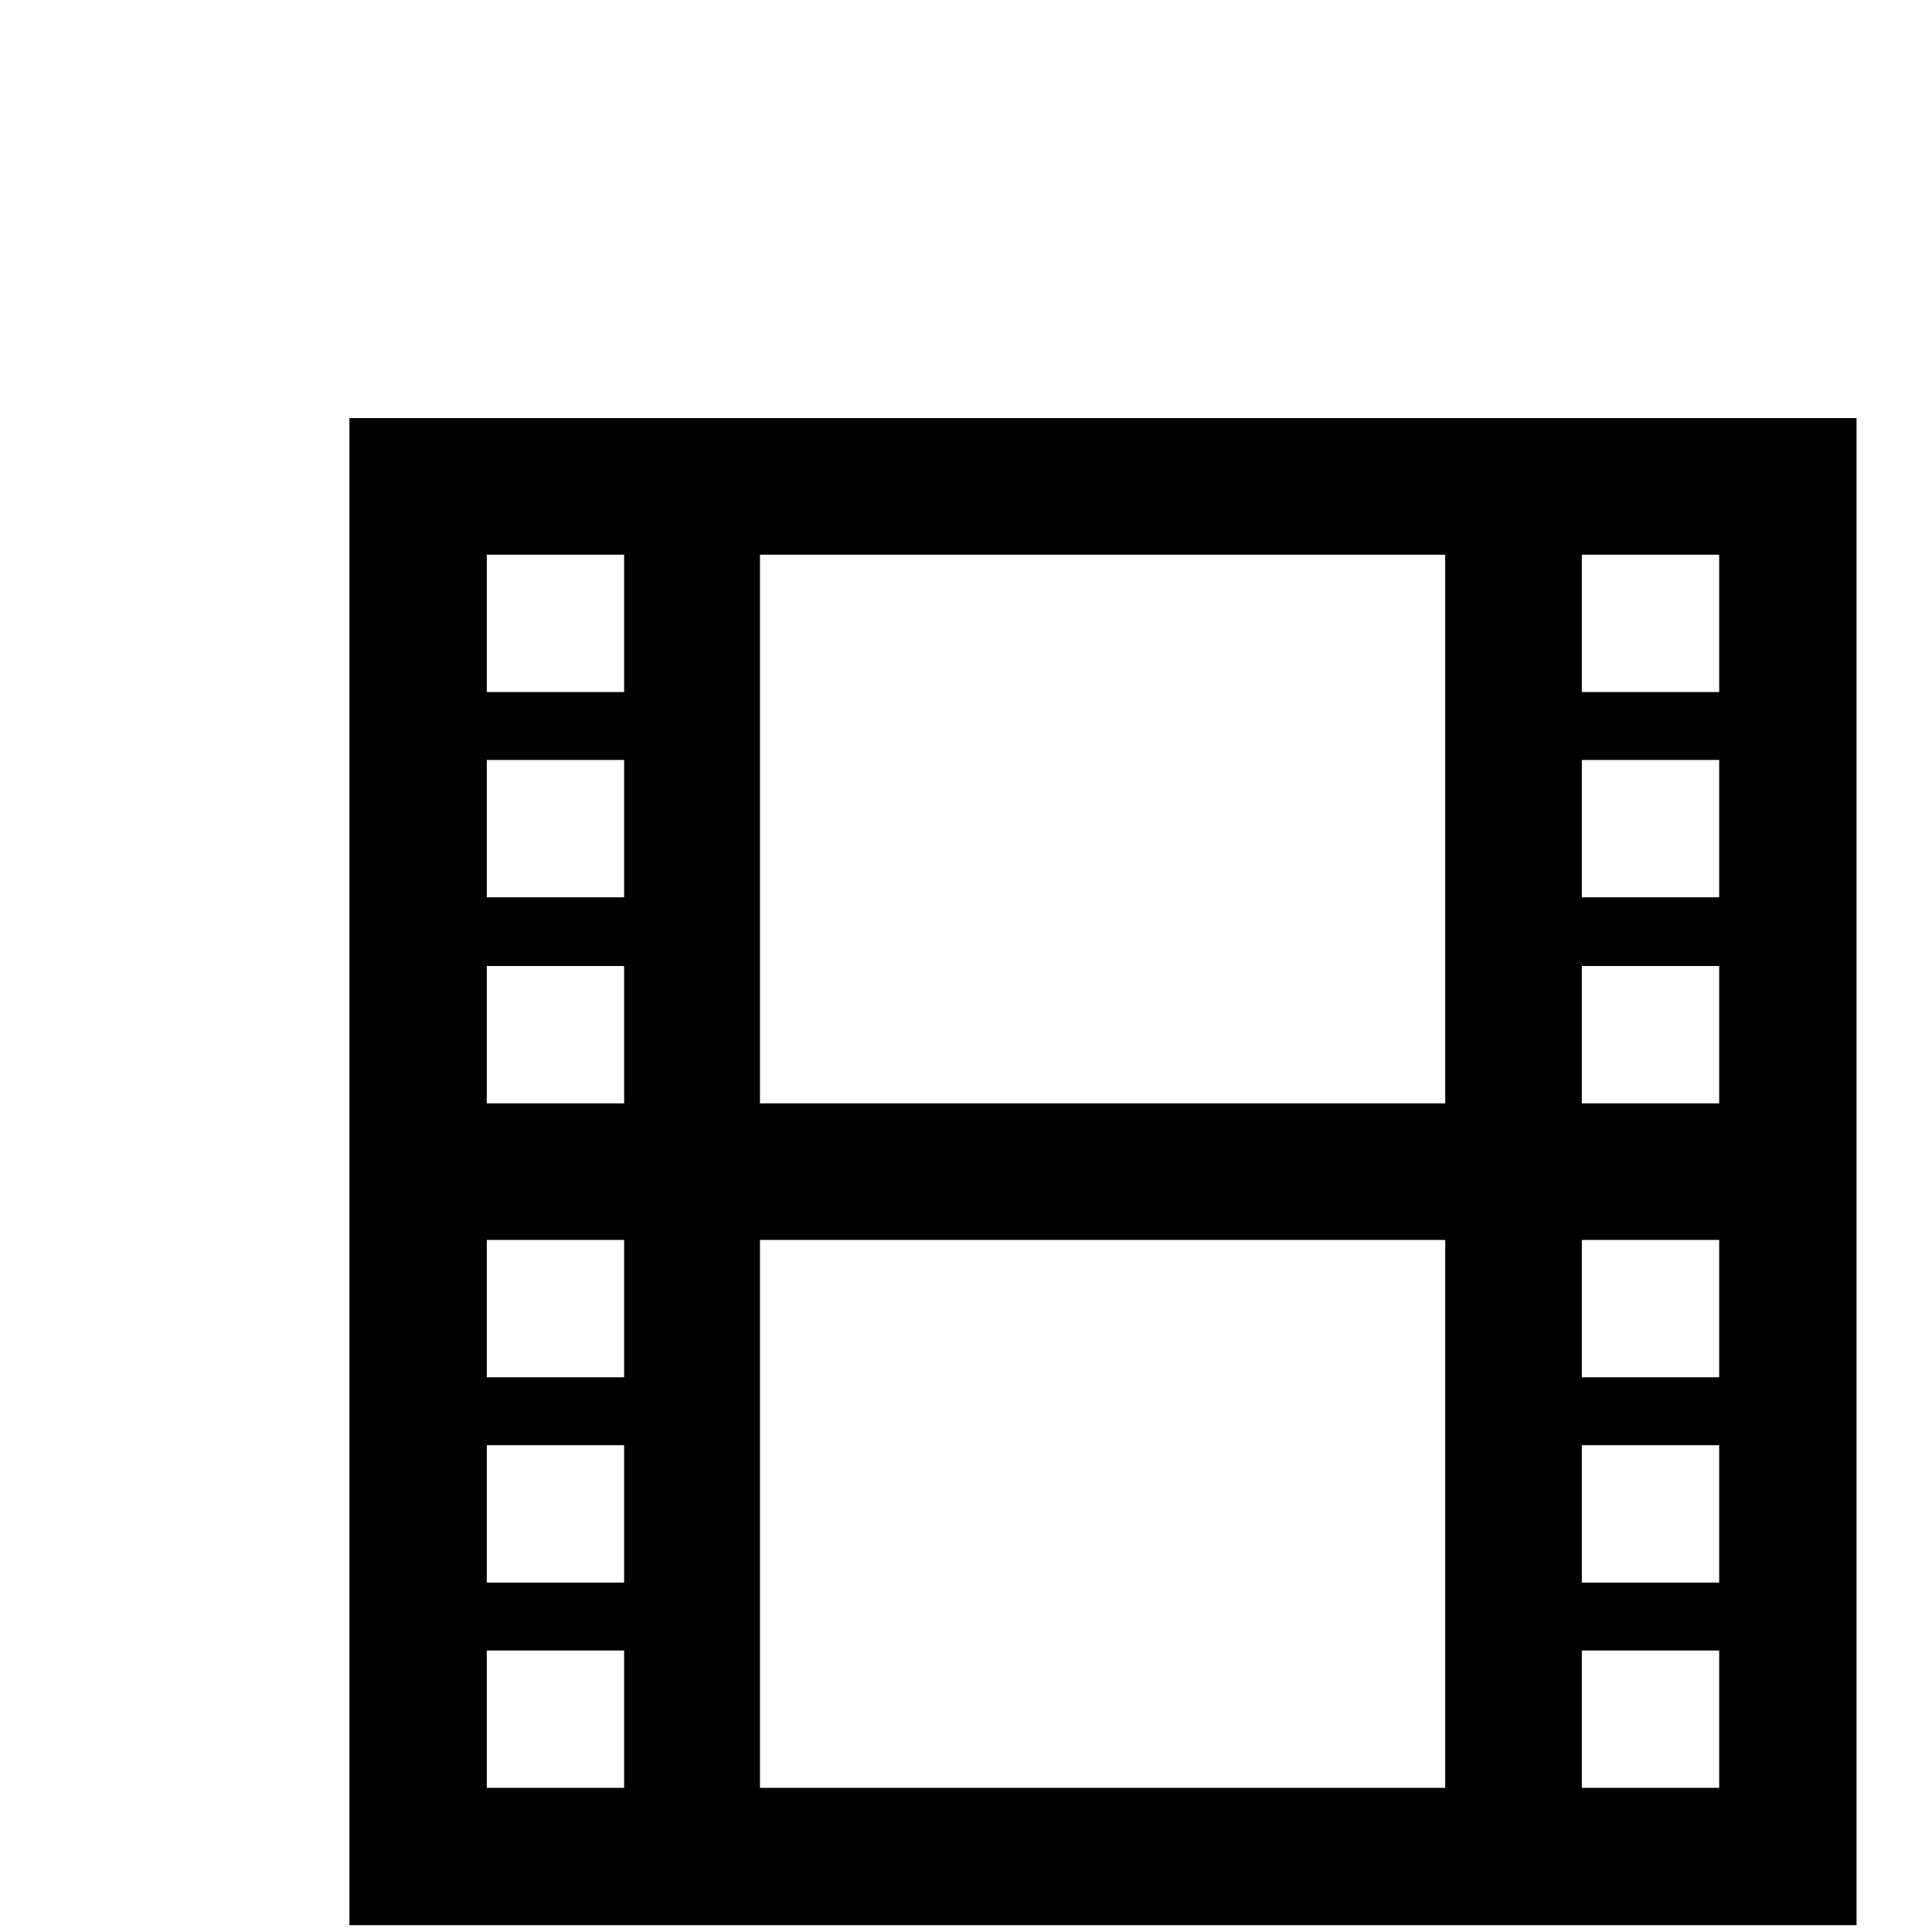 <?xml version="1.0" encoding="utf-8"?>
<!-- Svg Vector Icons : http://www.onlinewebfonts.com/icon -->
<!DOCTYPE svg PUBLIC "-//W3C//DTD SVG 1.1//EN" "http://www.w3.org/Graphics/SVG/1.1/DTD/svg11.dtd">
<svg version="1.1" xmlns="http://www.w3.org/2000/svg" xmlns:xlink="http://www.w3.org/1999/xlink" x="0px" y="0px" viewBox="0 0 256 256" enable-background="new 0 0 256 256" xml:space="preserve">
<g><g><path fill="#000000" d="M10,0.9L10,0.9L10,0.9z"/><path fill="#000000" d="M46.3,55.4v199.7H246V55.4H46.3z M82.6,236.9H64.5v-18.2h18.2V236.9z M82.6,209.7H64.5v-18.2h18.2V209.7z M82.6,182.5H64.5v-18.2h18.2V182.5z M82.6,146.2H64.5V128h18.2V146.2z M82.6,118.9H64.5v-18.2h18.2V118.9z M82.6,91.7H64.5V73.5h18.2V91.7z M191.5,236.9h-90.8v-72.6h90.8V236.9z M191.5,146.2h-90.8V73.5h90.8V146.2z M227.8,236.9h-18.2v-18.2h18.2V236.9z M227.8,209.7h-18.2v-18.2h18.2V209.7z M227.8,182.5h-18.2v-18.2h18.2V182.5z M227.8,146.2h-18.2V128h18.2V146.2z M227.8,118.9h-18.2v-18.2h18.2V118.9z M227.8,91.7h-18.2V73.5h18.2V91.7z"/></g></g>
</svg>